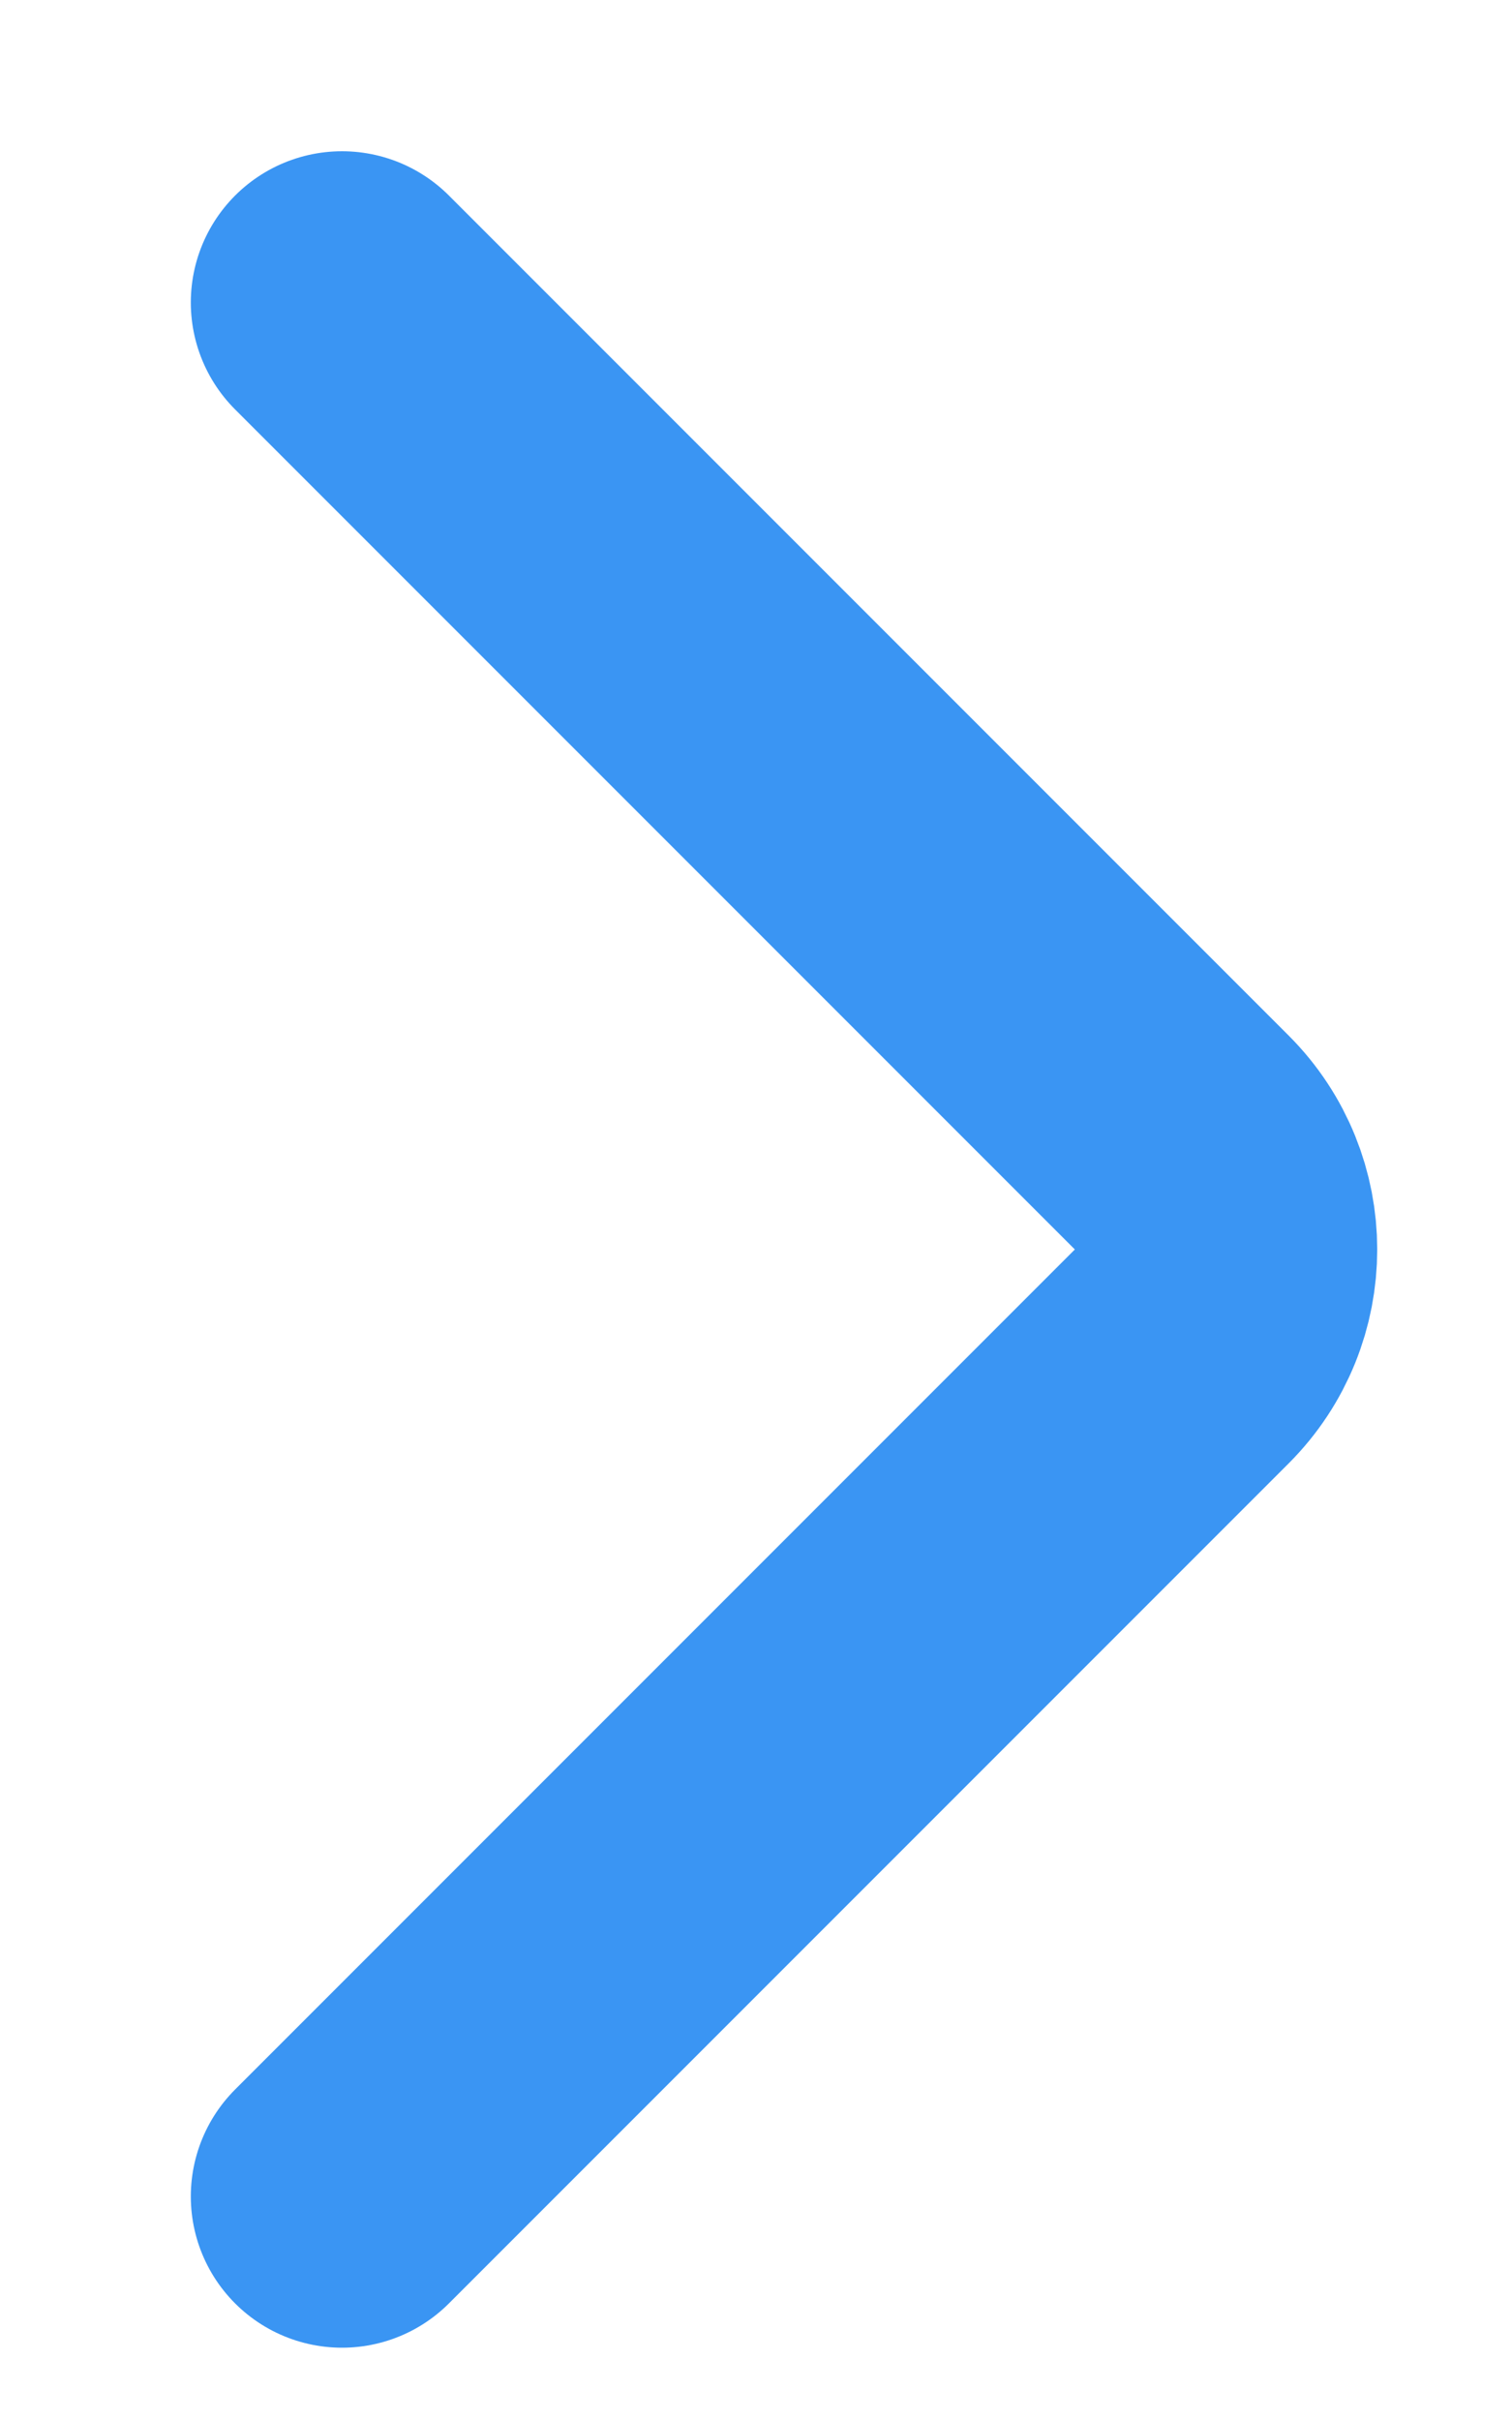 <svg fill="none" height="8" viewBox="0 0 5 8" width="5" xmlns="http://www.w3.org/2000/svg"><path d="m1.131 7.261 2.777-2.777c.195-.195.195-.512 0-.707l-2.777-2.777" stroke="#3a95f3" stroke-linecap="round"/></svg>